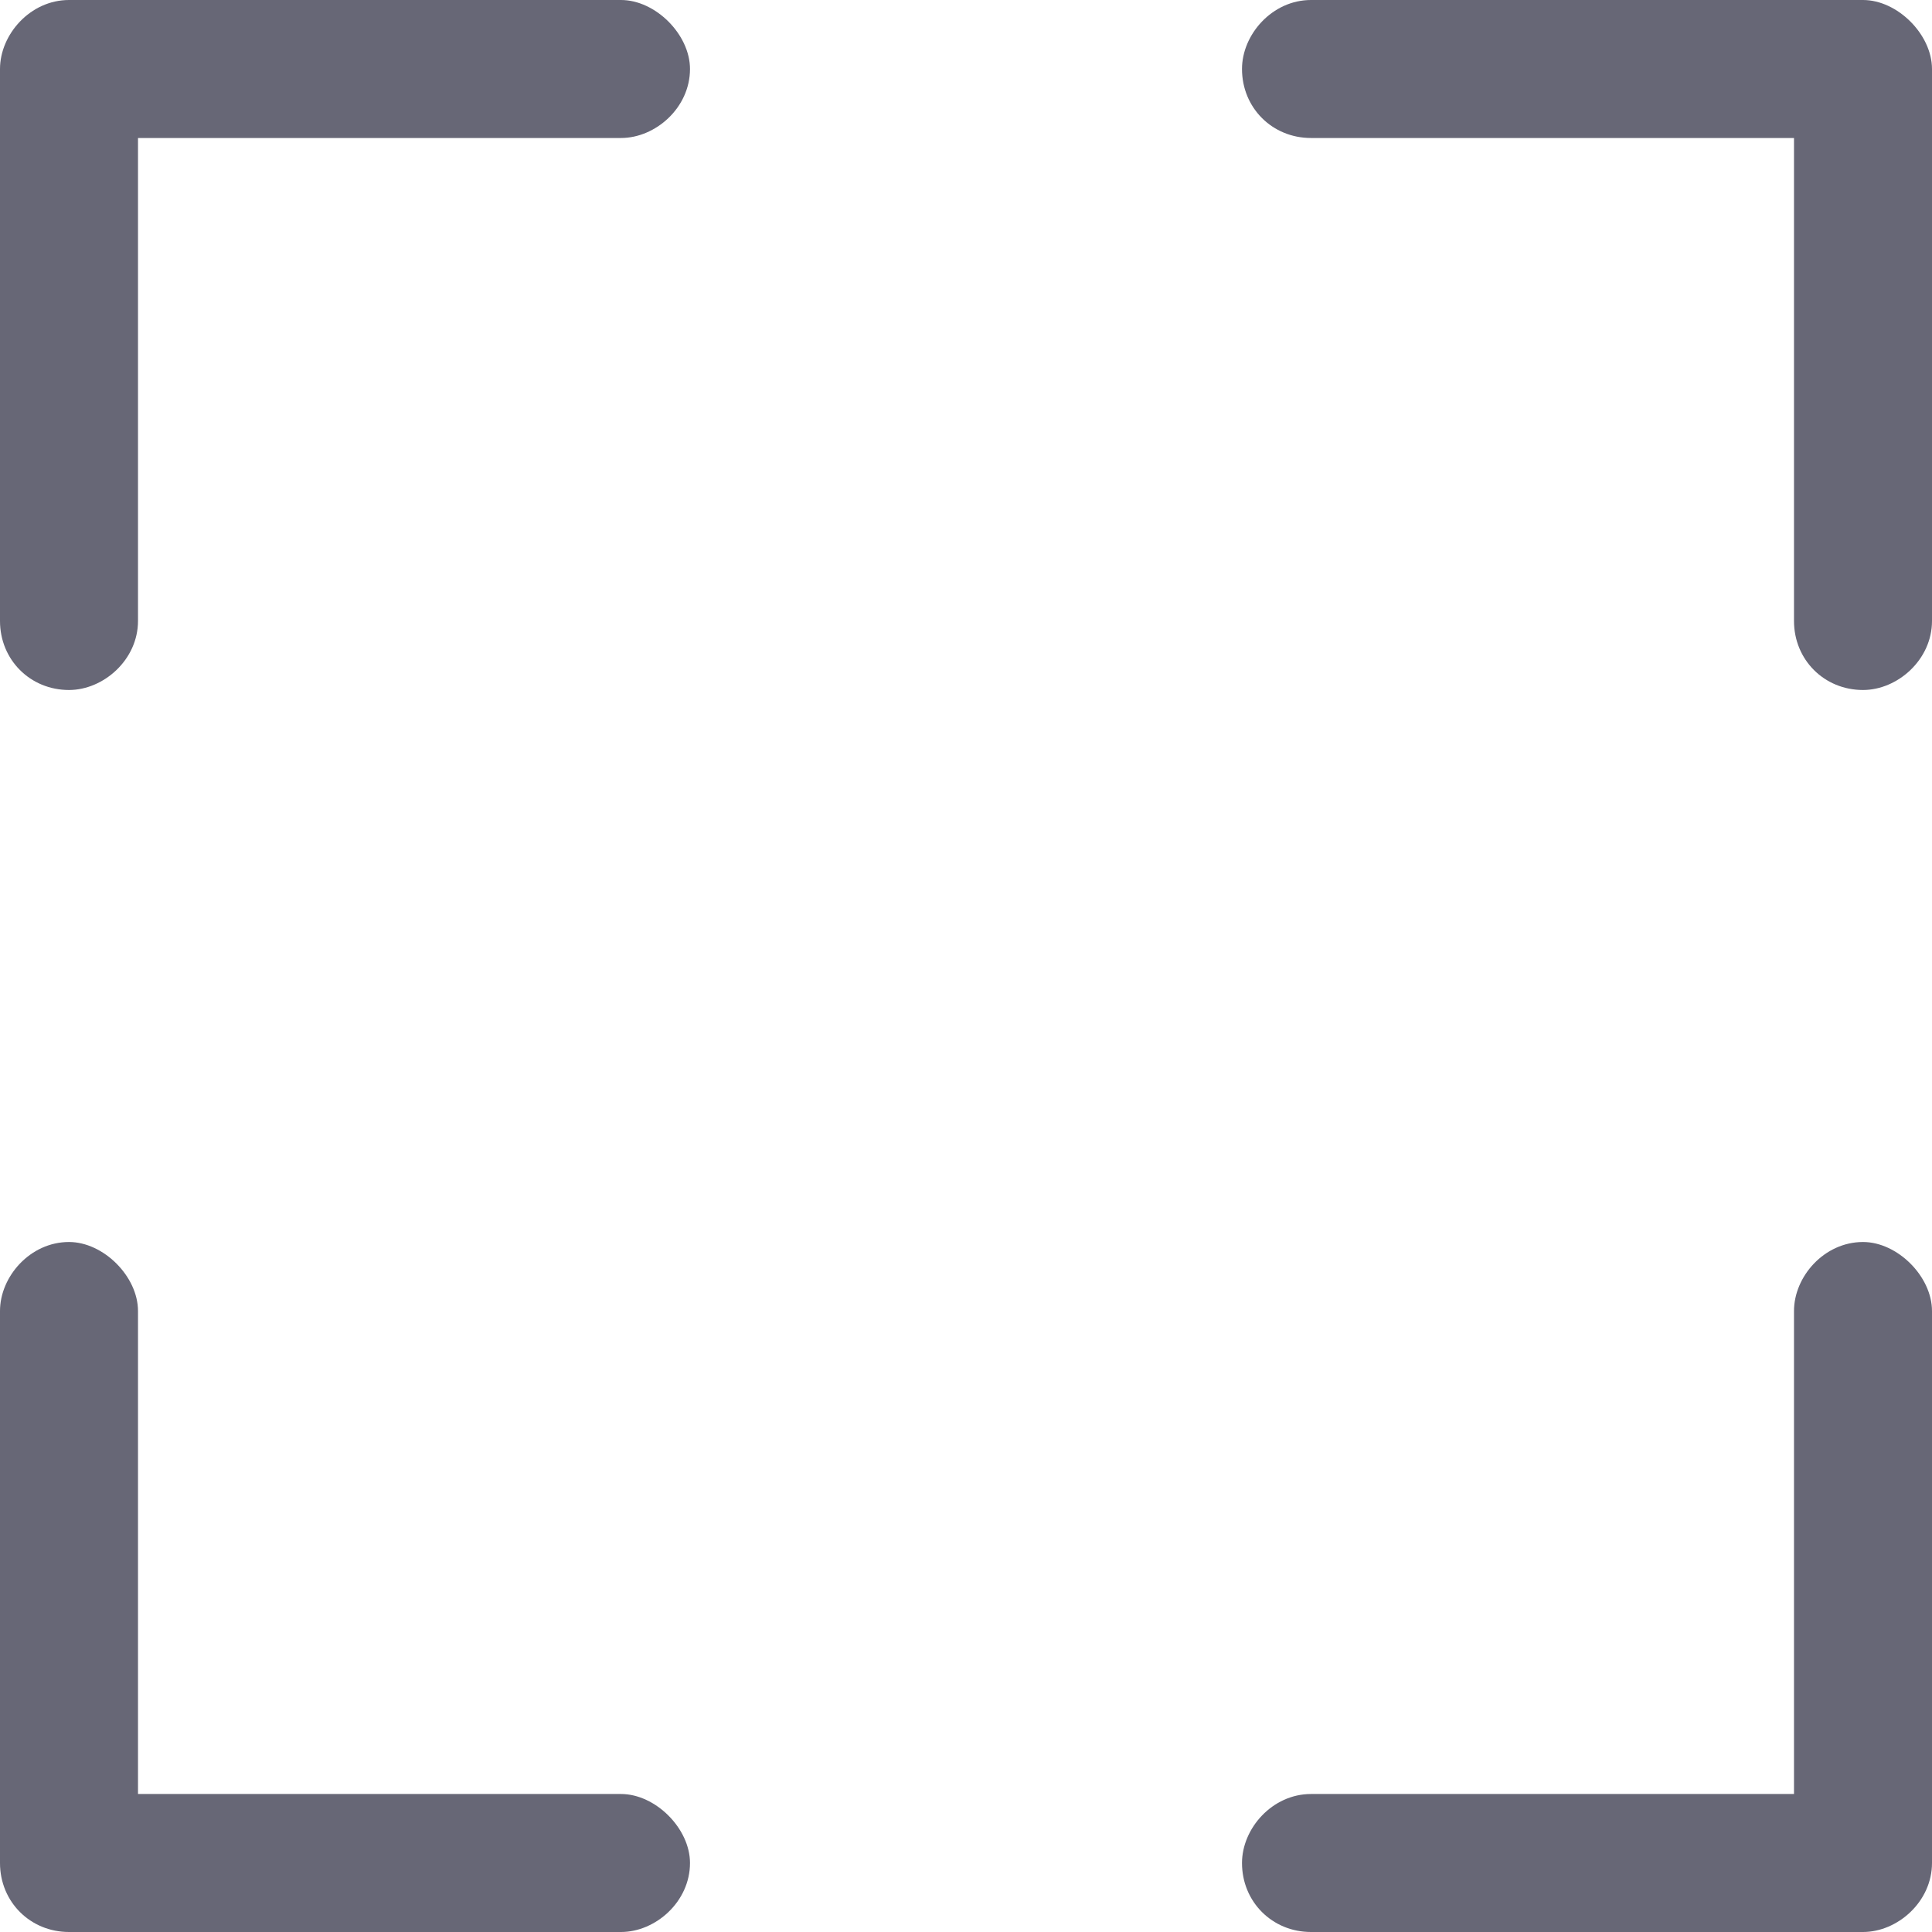 <svg width="14" height="14" viewBox="0 0 14 14" fill="none" xmlns="http://www.w3.org/2000/svg">
<path d="M4.5 0C4.75 0 5 0.25 5 0.5C5 0.781 4.75 1 4.5 1H1V4.5C1 4.781 0.75 5 0.5 5C0.219 5 0 4.781 0 4.5V0.5C0 0.25 0.219 0 0.5 0H4.5ZM4.5 13C4.75 13 5 13.25 5 13.5C5 13.781 4.75 14 4.5 14H0.5C0.219 14 0 13.781 0 13.5V9.5C0 9.25 0.219 9 0.5 9C0.75 9 1 9.25 1 9.5V13H4.5ZM13.5 9C13.75 9 14 9.25 14 9.5V13.5C14 13.781 13.75 14 13.5 14H9.5C9.219 14 9 13.781 9 13.5C9 13.25 9.219 13 9.5 13H13V9.5C13 9.25 13.219 9 13.5 9ZM13.5 0C13.75 0 14 0.25 14 0.5V4.5C14 4.781 13.75 5 13.5 5C13.219 5 13 4.781 13 4.5V1H9.5C9.219 1 9 0.781 9 0.5C9 0.25 9.219 0 9.5 0H13.5Z" fill="#676776"/>
</svg>
